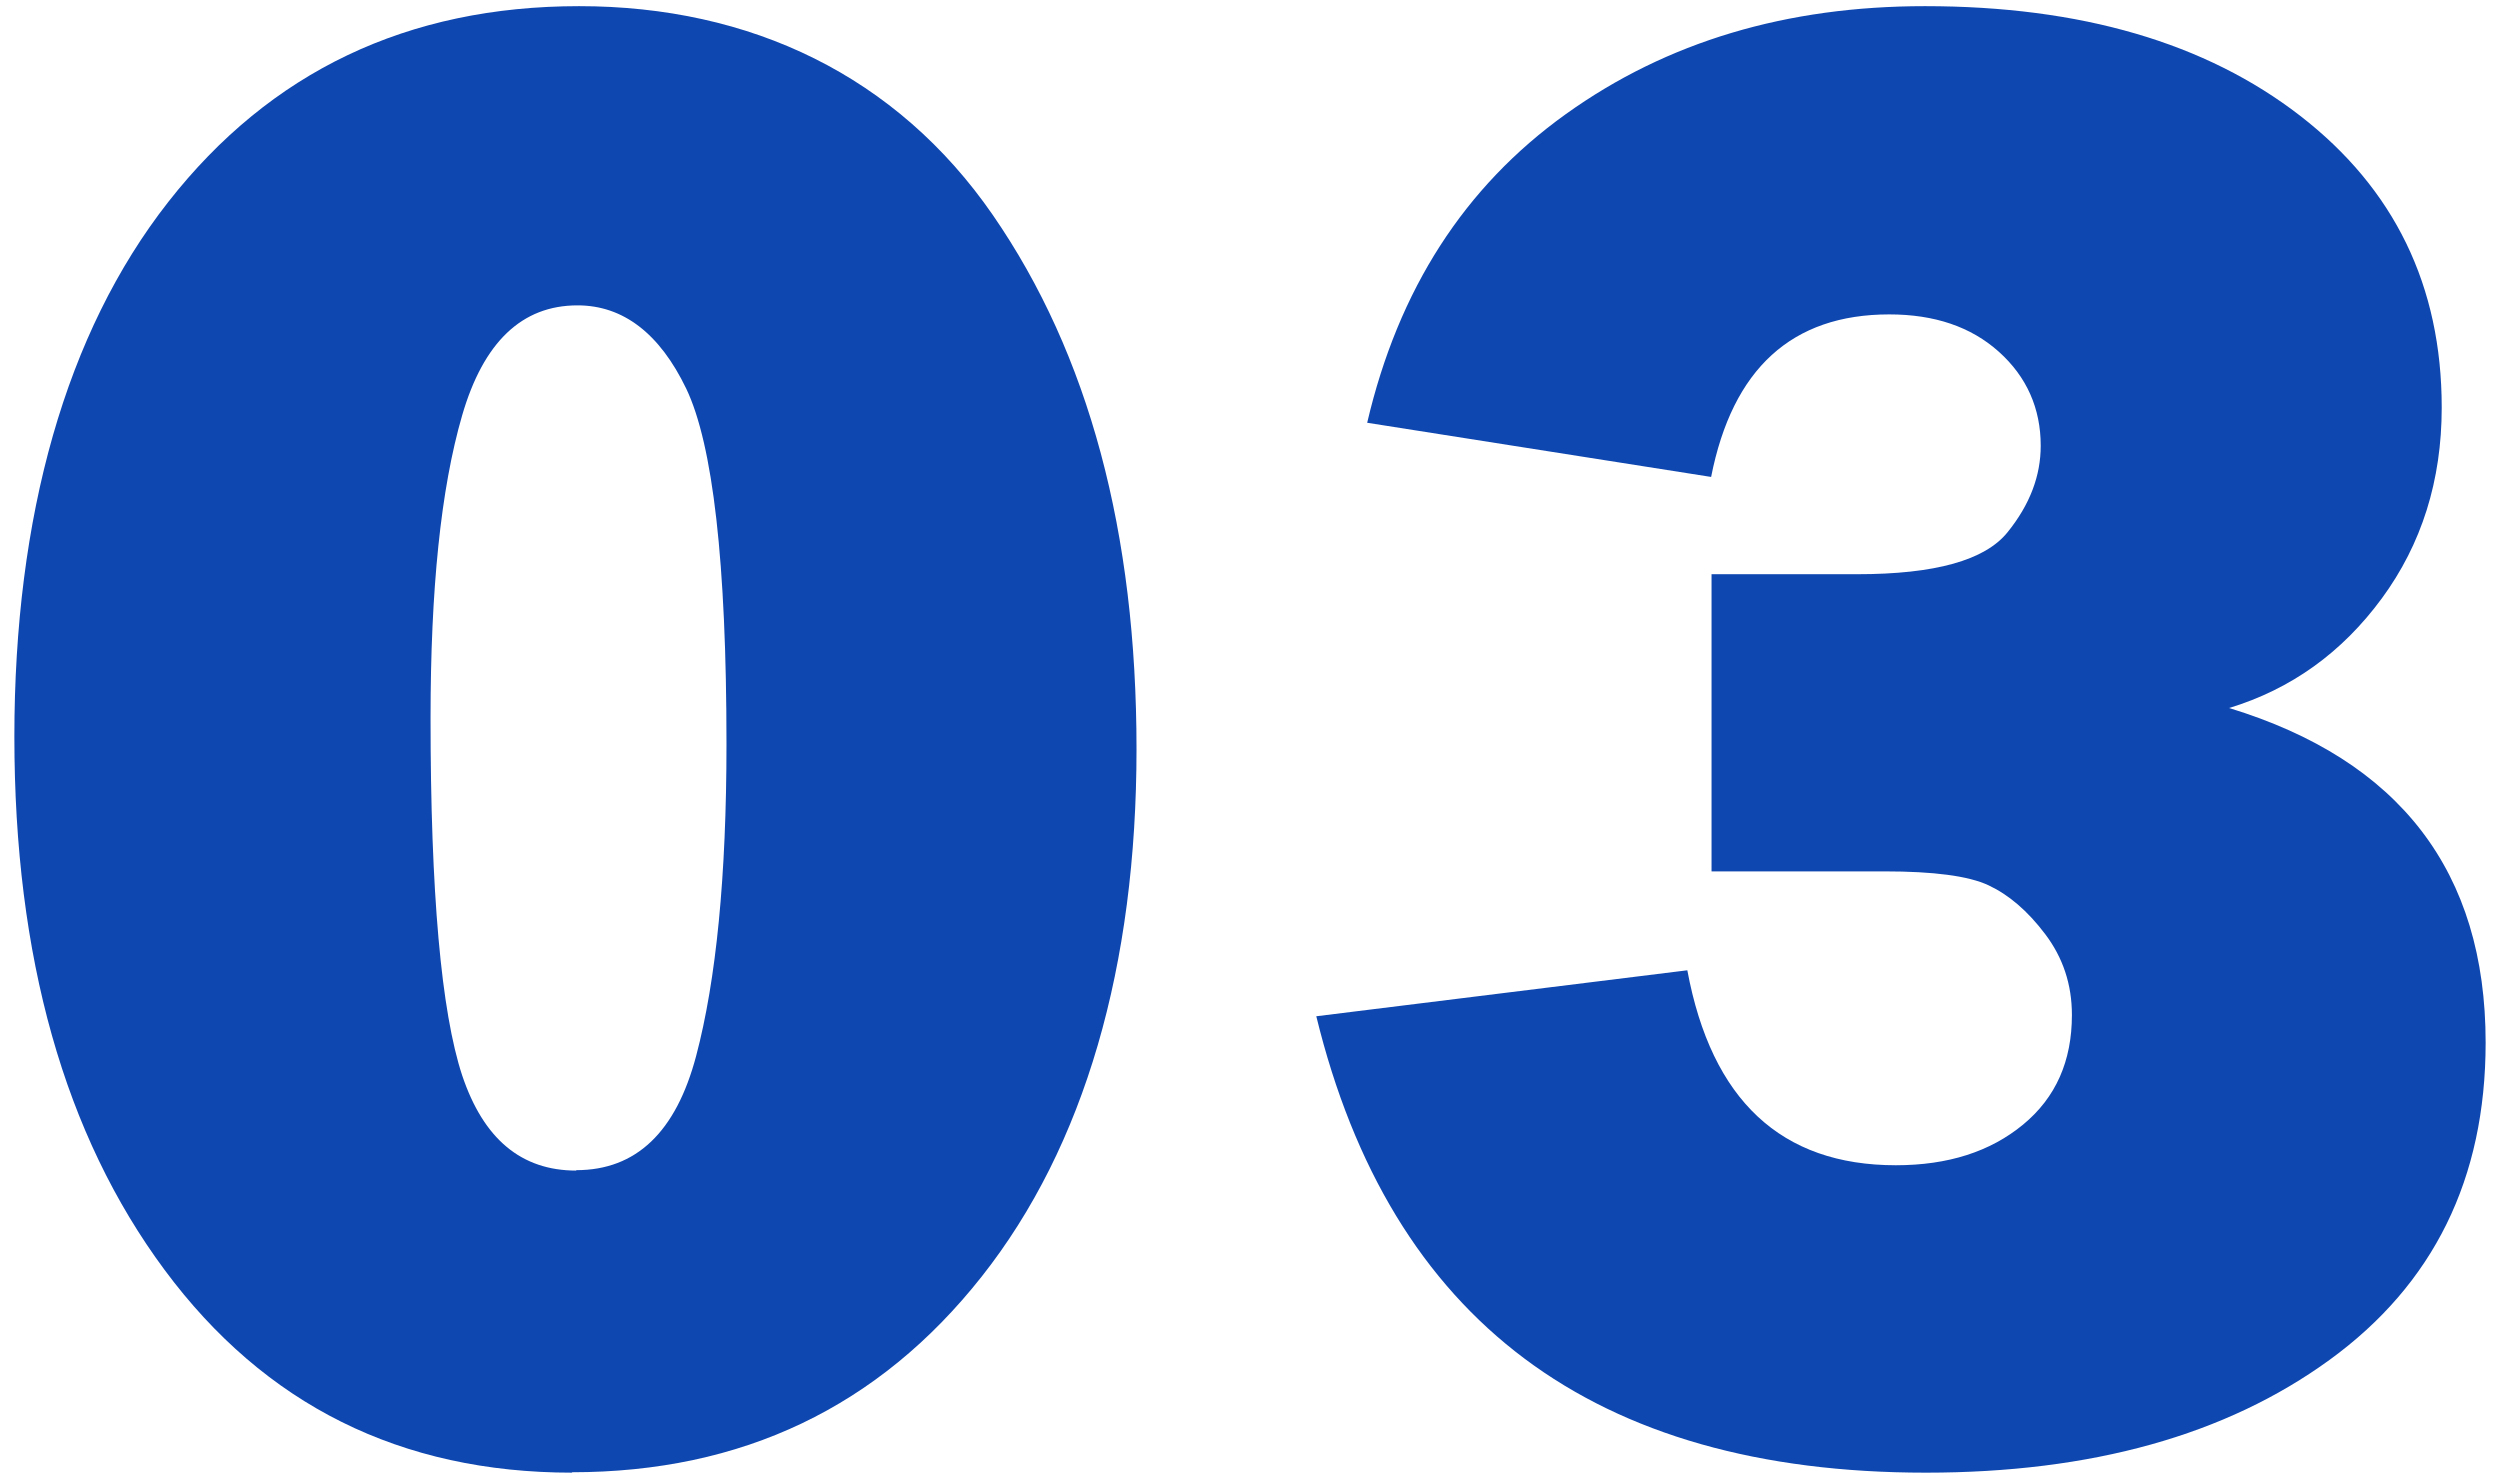 <?xml version="1.0" encoding="UTF-8"?>
<svg id="_レイヤー_1" data-name="レイヤー 1" xmlns="http://www.w3.org/2000/svg" width="60.91" height="35.88" viewBox="0 0 60.91 35.88">
  <defs>
    <style>
      .cls-1 {
        fill: #0f47b0;
      }
    </style>
  </defs>
  <path class="cls-1" d="M13.94,35.88c-4.18,0-7.49-1.65-9.93-4.94S.35,23.32.35,17.95s1.25-9.84,3.75-13.03C6.59,1.74,9.93.15,14.11.15s7.74,1.7,10.08,5.09,3.5,7.73,3.5,13.01-1.26,9.67-3.77,12.85-5.84,4.77-9.99,4.77ZM14.04,28.51c1.46,0,2.43-.93,2.92-2.78.49-1.85.74-4.39.74-7.6,0-4.42-.33-7.3-.98-8.66-.65-1.35-1.54-2.03-2.65-2.03-1.35,0-2.29.89-2.81,2.68-.52,1.79-.77,4.24-.77,7.38,0,4.25.26,7.15.77,8.7.52,1.55,1.44,2.32,2.78,2.32Z"/>
  <path class="cls-1" d="M32.07,24.76l9.04-1.12c.59,3.17,2.29,4.75,5.08,4.75,1.27,0,2.3-.33,3.1-.99s1.19-1.55,1.19-2.67c0-.75-.22-1.4-.65-1.97s-.89-.96-1.38-1.19-1.34-.34-2.54-.34h-4.21v-7.24h3.55c1.9,0,3.11-.34,3.66-1.02s.81-1.38.81-2.11c0-.91-.34-1.68-1.02-2.29s-1.57-.91-2.67-.91c-2.37,0-3.82,1.32-4.34,3.96l-8.38-1.32c.76-3.25,2.37-5.75,4.84-7.52S43.53.15,46.9.15c3.79,0,6.84.89,9.14,2.67s3.45,4.15,3.45,7.11c0,1.78-.49,3.33-1.46,4.65s-2.21,2.21-3.72,2.67c4.16,1.27,6.25,3.99,6.25,8.15,0,3.32-1.27,5.89-3.8,7.73s-5.81,2.75-9.84,2.75c-8.09,0-13.04-3.71-14.85-11.12Z"/>
</svg>